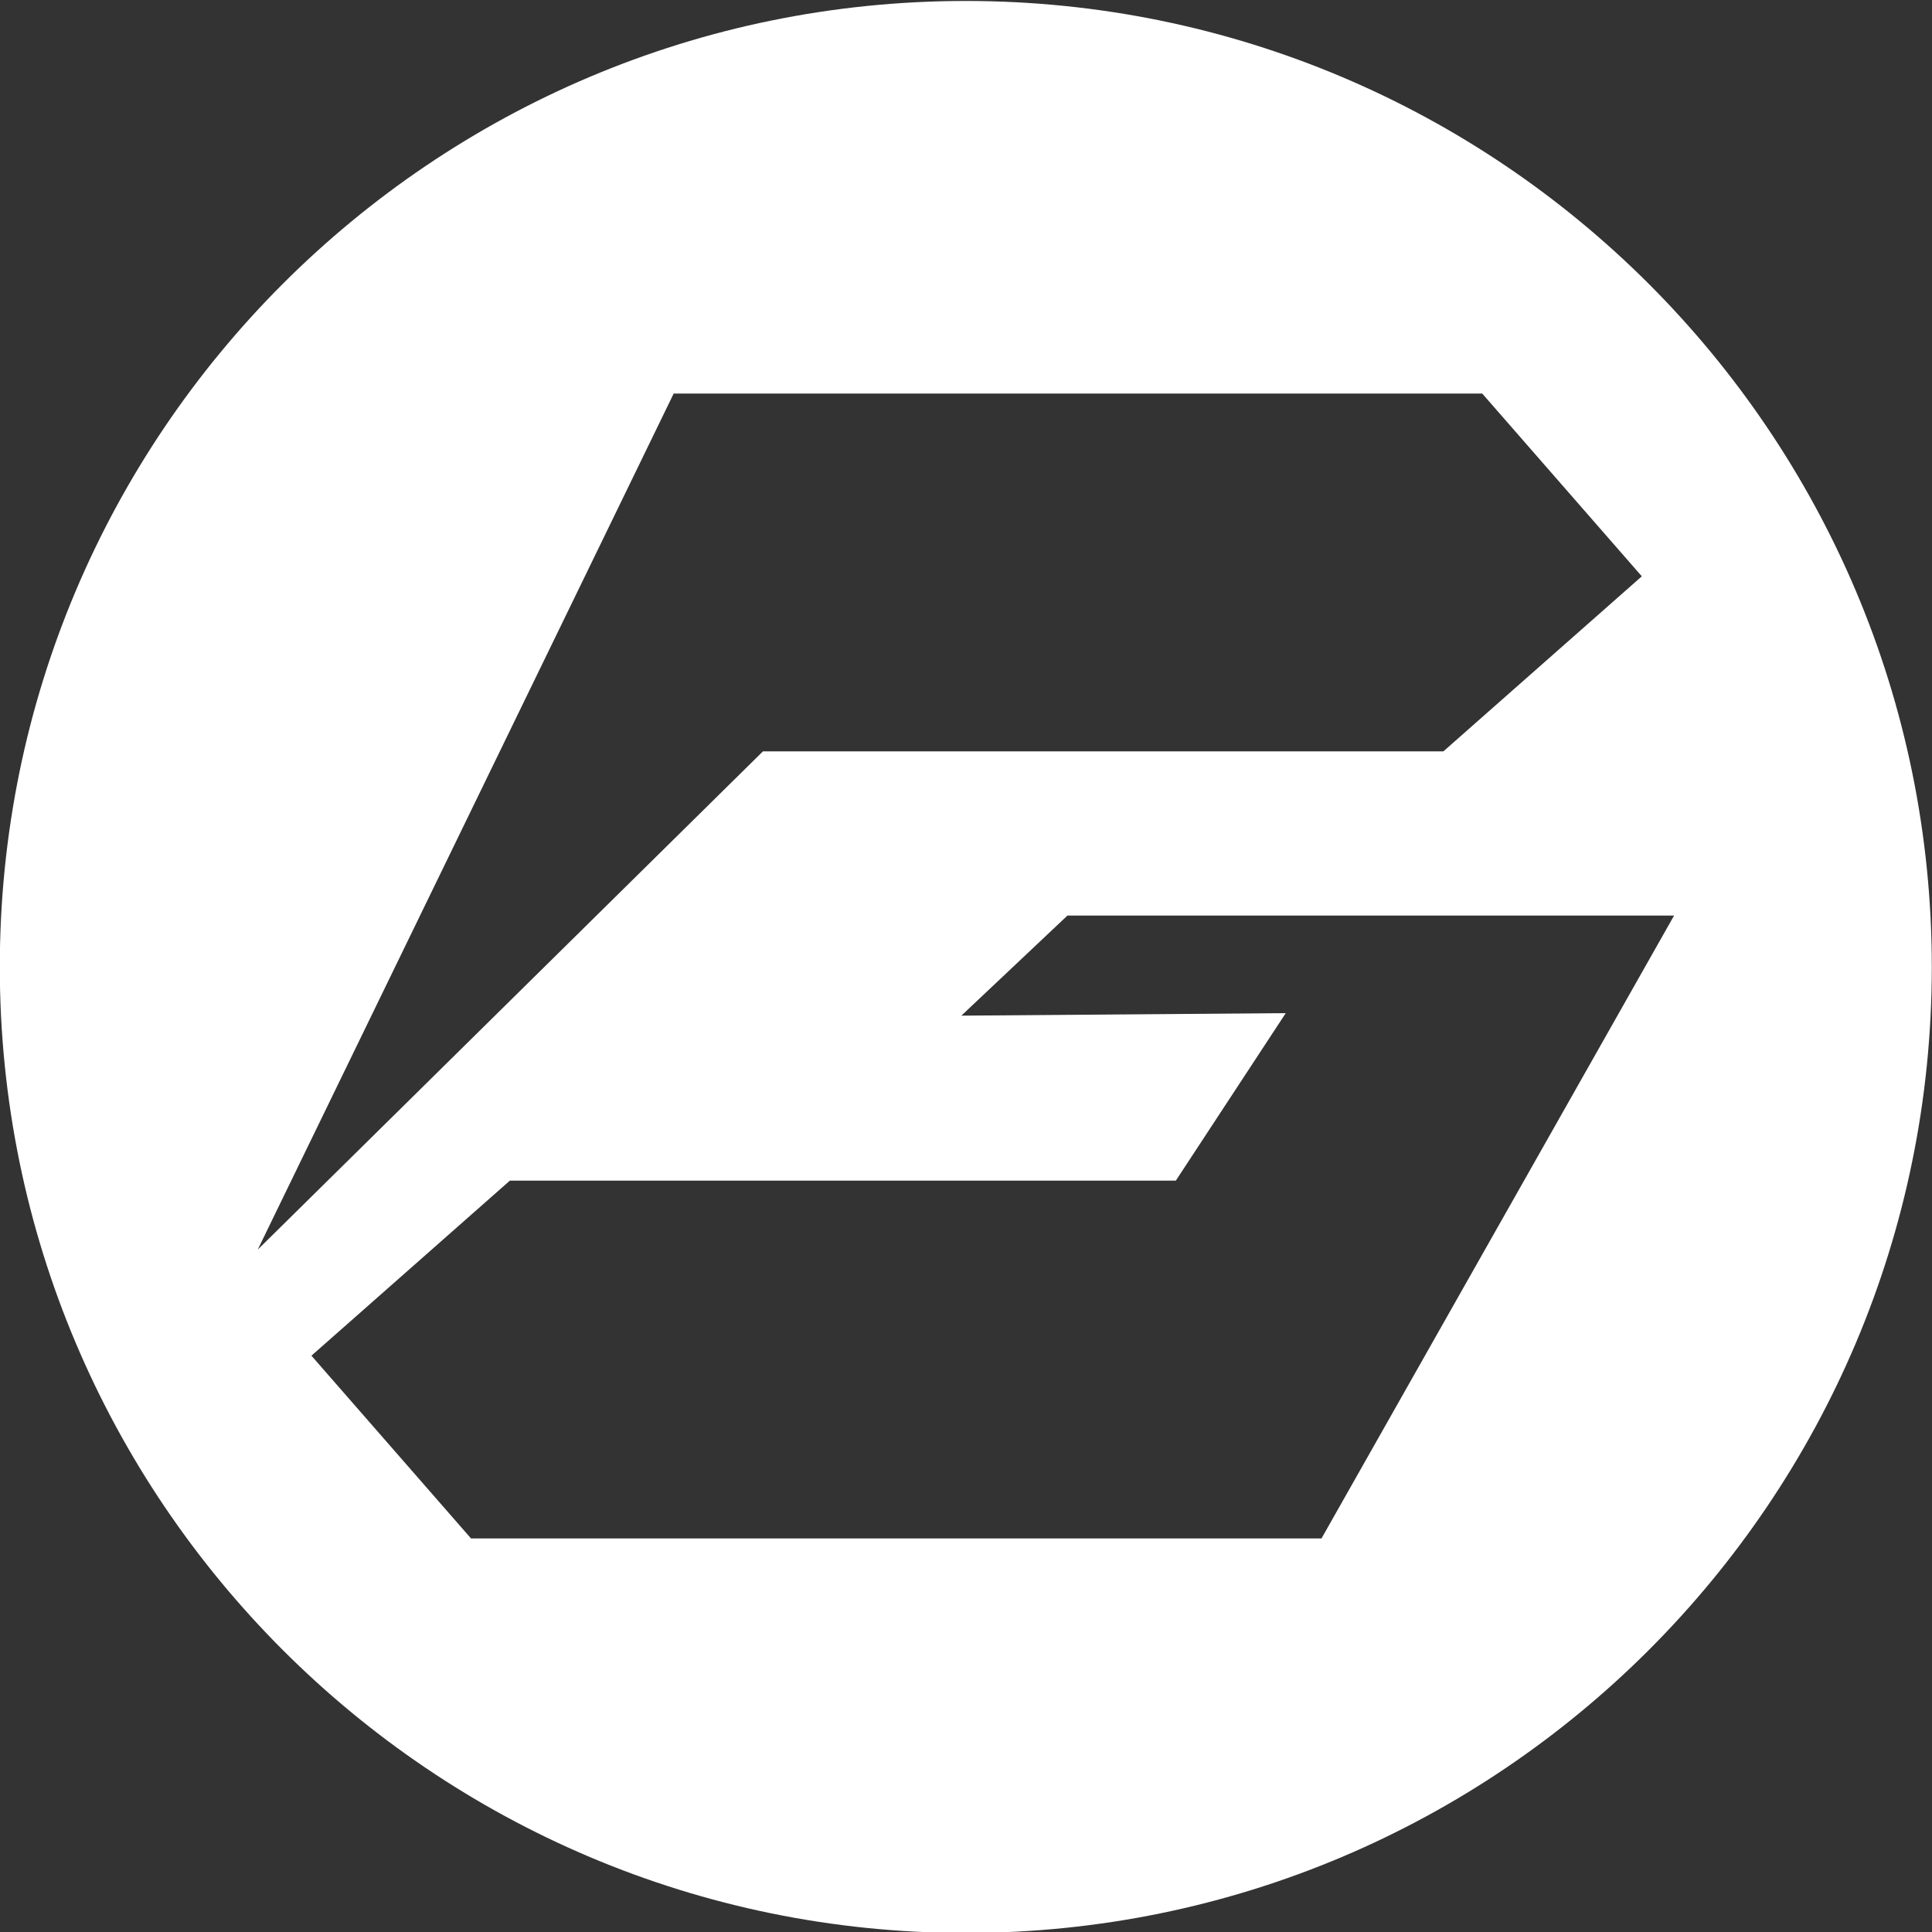 <?xml version="1.0" encoding="utf-8"?>
<!-- Generator: Adobe Illustrator 19.0.0, SVG Export Plug-In . SVG Version: 6.00 Build 0)  -->
<svg version="1.1" id="Layer_1" xmlns="http://www.w3.org/2000/svg" xmlns:xlink="http://www.w3.org/1999/xlink" x="0px" y="0px"
	 viewBox="194 -104 1000 1000" style="enable-background:new 194 -104 1000 1000;" xml:space="preserve">
<rect x="194" y="-104" width="1000" height="1000" fill="#333333" stroke="none"/>
<style type="text/css">
	.st0{fill:#FFFFFF;}
</style>
<path class="st0" d="M693.9-103.5c-276.2,0-500,223.9-500,500s223.9,500,500,500s500-223.9,500-500S970-103.5,693.9-103.5z
	 M327.4,542.8L542.7,99.7h418.5l82.6,94.6l-102.7,90.6H588.9L327.4,542.8L327.4,542.8z M878,692.3H437.8l-82.6-94.6l102.7-90.6
	h344.7l56.9-86.7l-167.9,1.3l54.9-51.8h314L878,692.3L878,692.3z"/>
</svg>
